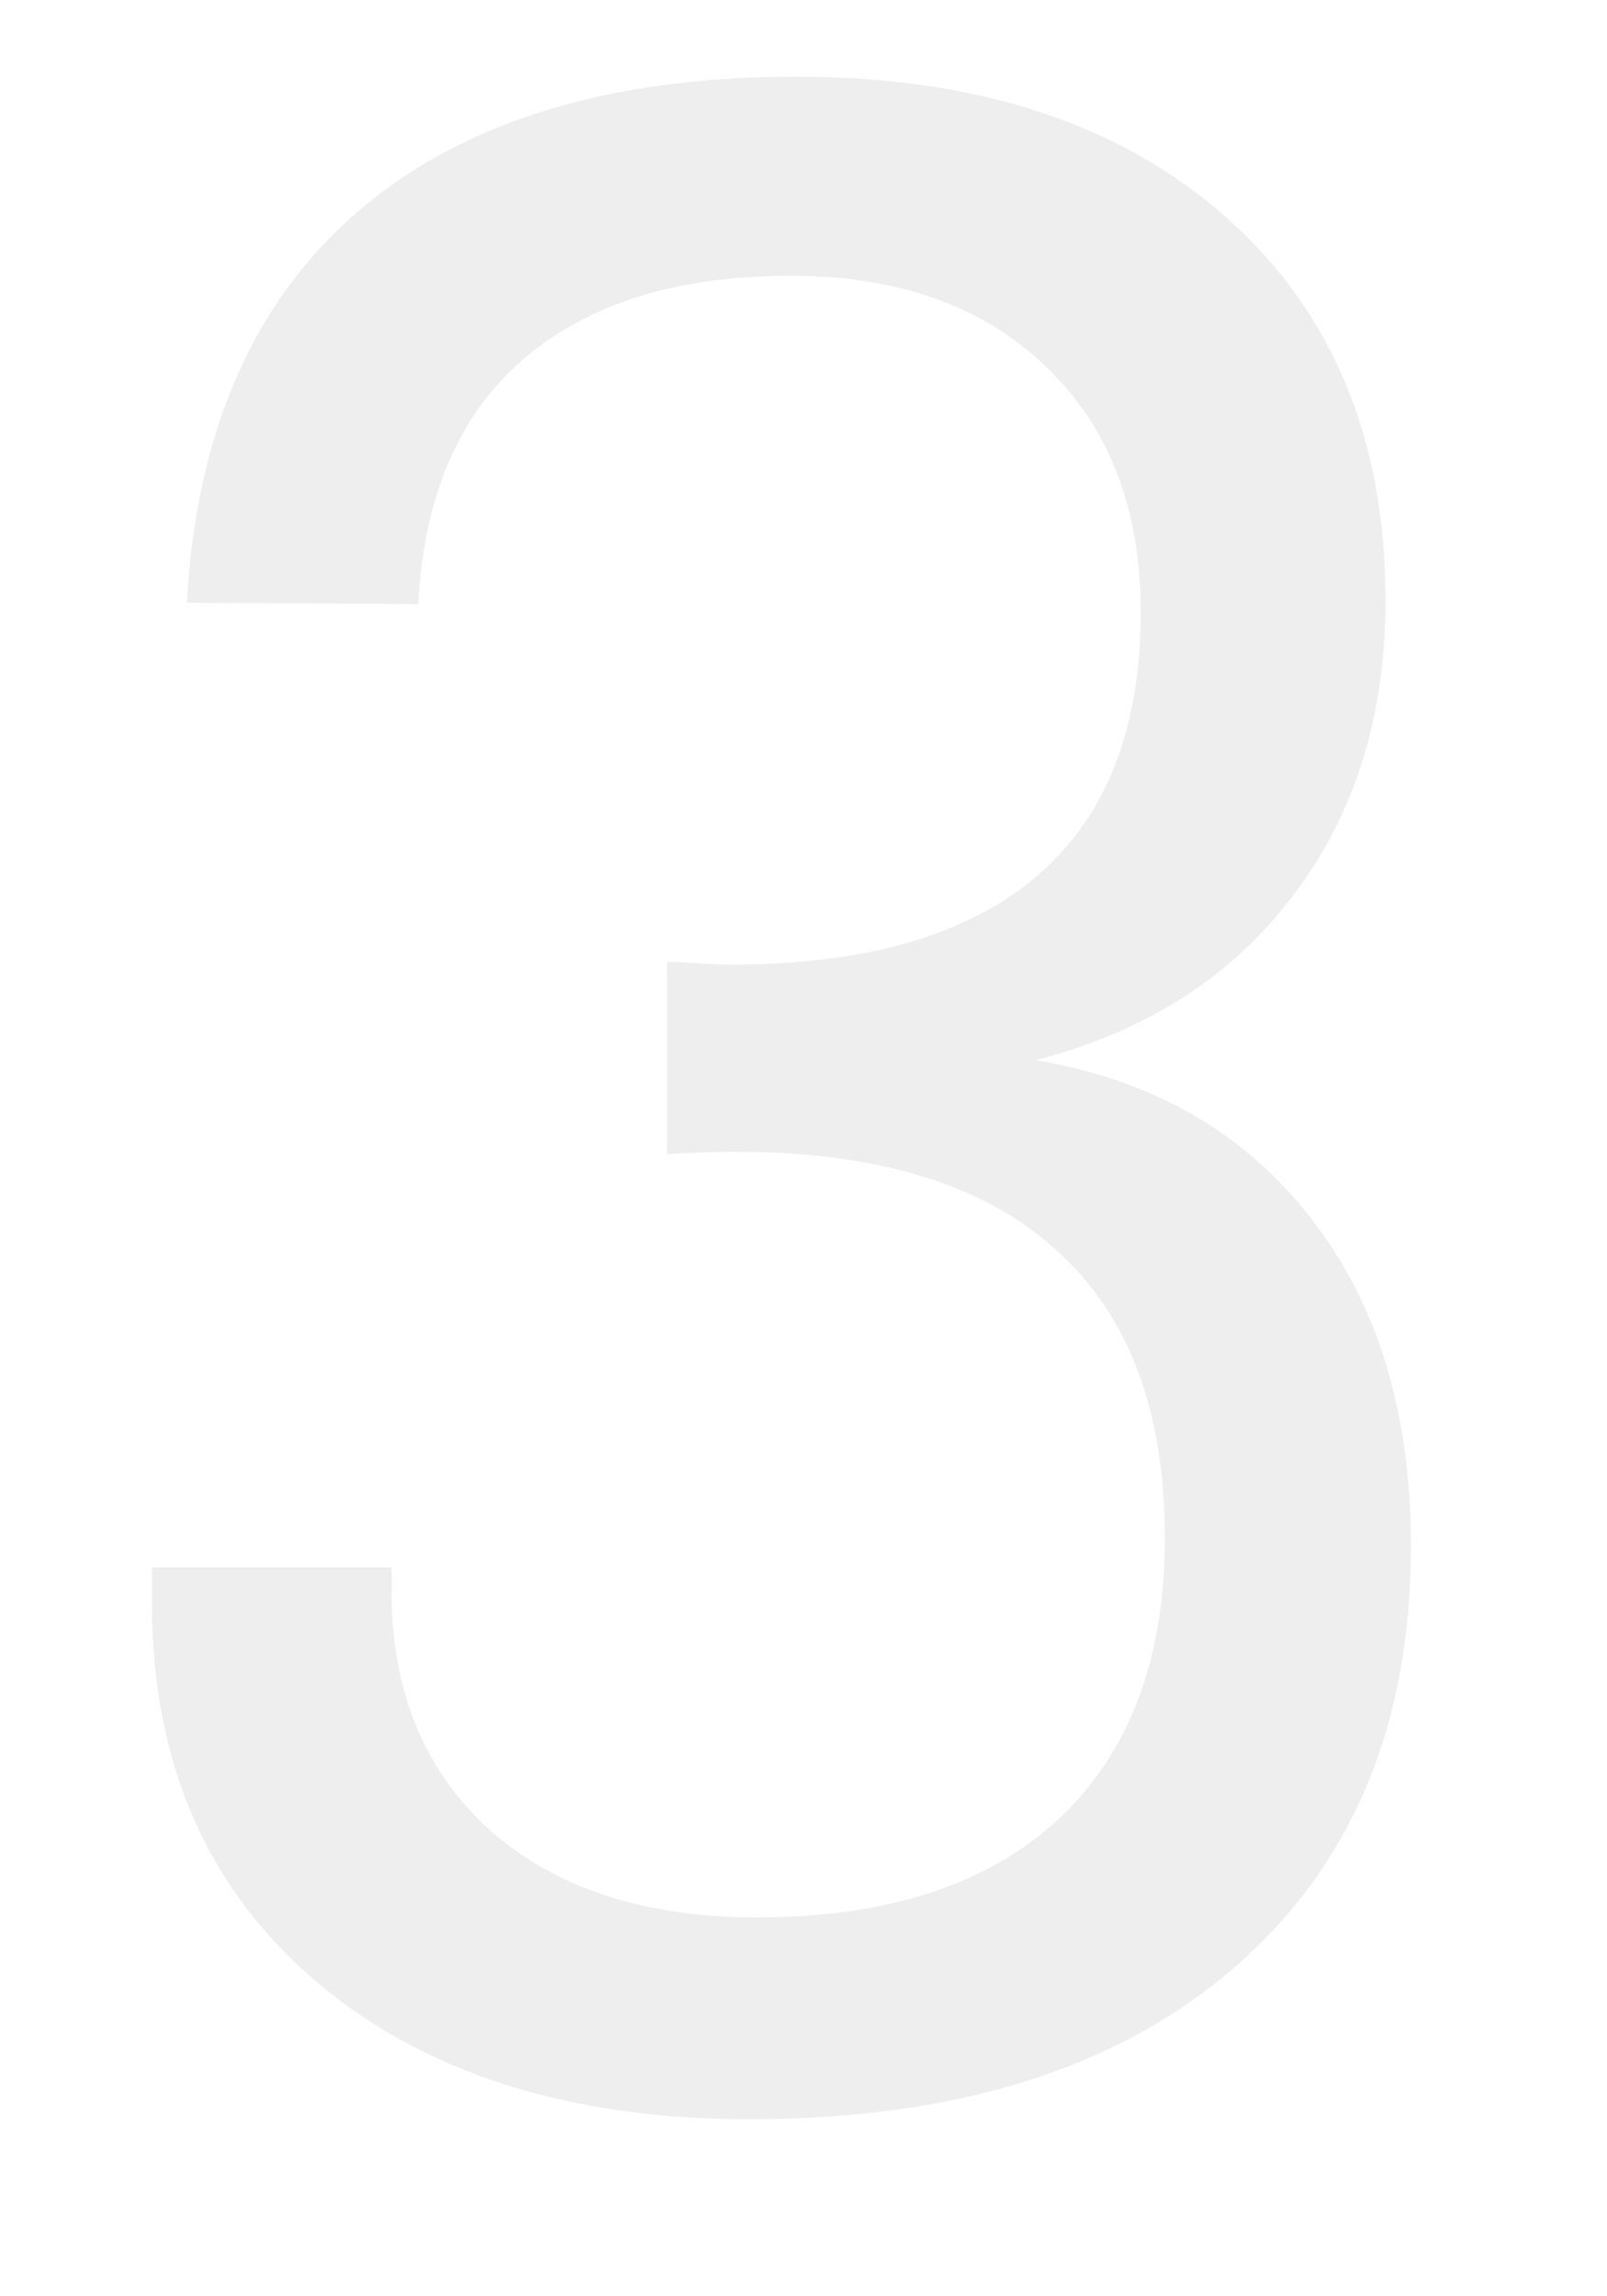 <?xml version="1.0" encoding="UTF-8"?> <svg xmlns="http://www.w3.org/2000/svg" width="7" height="10" viewBox="0 0 7 10" fill="none"><path d="M0.662 6.826H1.705V6.926C1.705 7.363 1.848 7.711 2.133 7.969C2.418 8.223 2.807 8.35 3.299 8.35C3.865 8.35 4.303 8.207 4.611 7.922C4.92 7.633 5.074 7.225 5.074 6.697C5.074 6.143 4.916 5.725 4.6 5.443C4.287 5.158 3.822 5.016 3.205 5.016C3.127 5.016 3.066 5.018 3.023 5.021C2.984 5.021 2.945 5.023 2.906 5.027V4.189C2.938 4.189 2.982 4.191 3.041 4.195C3.104 4.199 3.15 4.201 3.182 4.201C3.771 4.201 4.217 4.072 4.518 3.814C4.818 3.557 4.969 3.174 4.969 2.666C4.969 2.217 4.832 1.861 4.559 1.6C4.285 1.334 3.914 1.201 3.445 1.201C2.945 1.201 2.555 1.324 2.273 1.57C1.996 1.812 1.846 2.166 1.822 2.631L0.814 2.625C0.854 1.887 1.1 1.32 1.553 0.926C2.01 0.531 2.648 0.334 3.469 0.334C4.258 0.334 4.883 0.539 5.344 0.949C5.805 1.359 6.035 1.914 6.035 2.613C6.035 3.121 5.9 3.551 5.631 3.902C5.365 4.254 4.992 4.492 4.512 4.617C5.023 4.703 5.424 4.934 5.713 5.309C6.002 5.68 6.146 6.154 6.146 6.732C6.146 7.51 5.891 8.121 5.379 8.566C4.871 9.008 4.166 9.229 3.264 9.229C2.471 9.229 1.838 9.025 1.365 8.619C0.896 8.213 0.662 7.668 0.662 6.984V6.826Z" fill="black" fill-opacity="0.07"></path></svg> 
